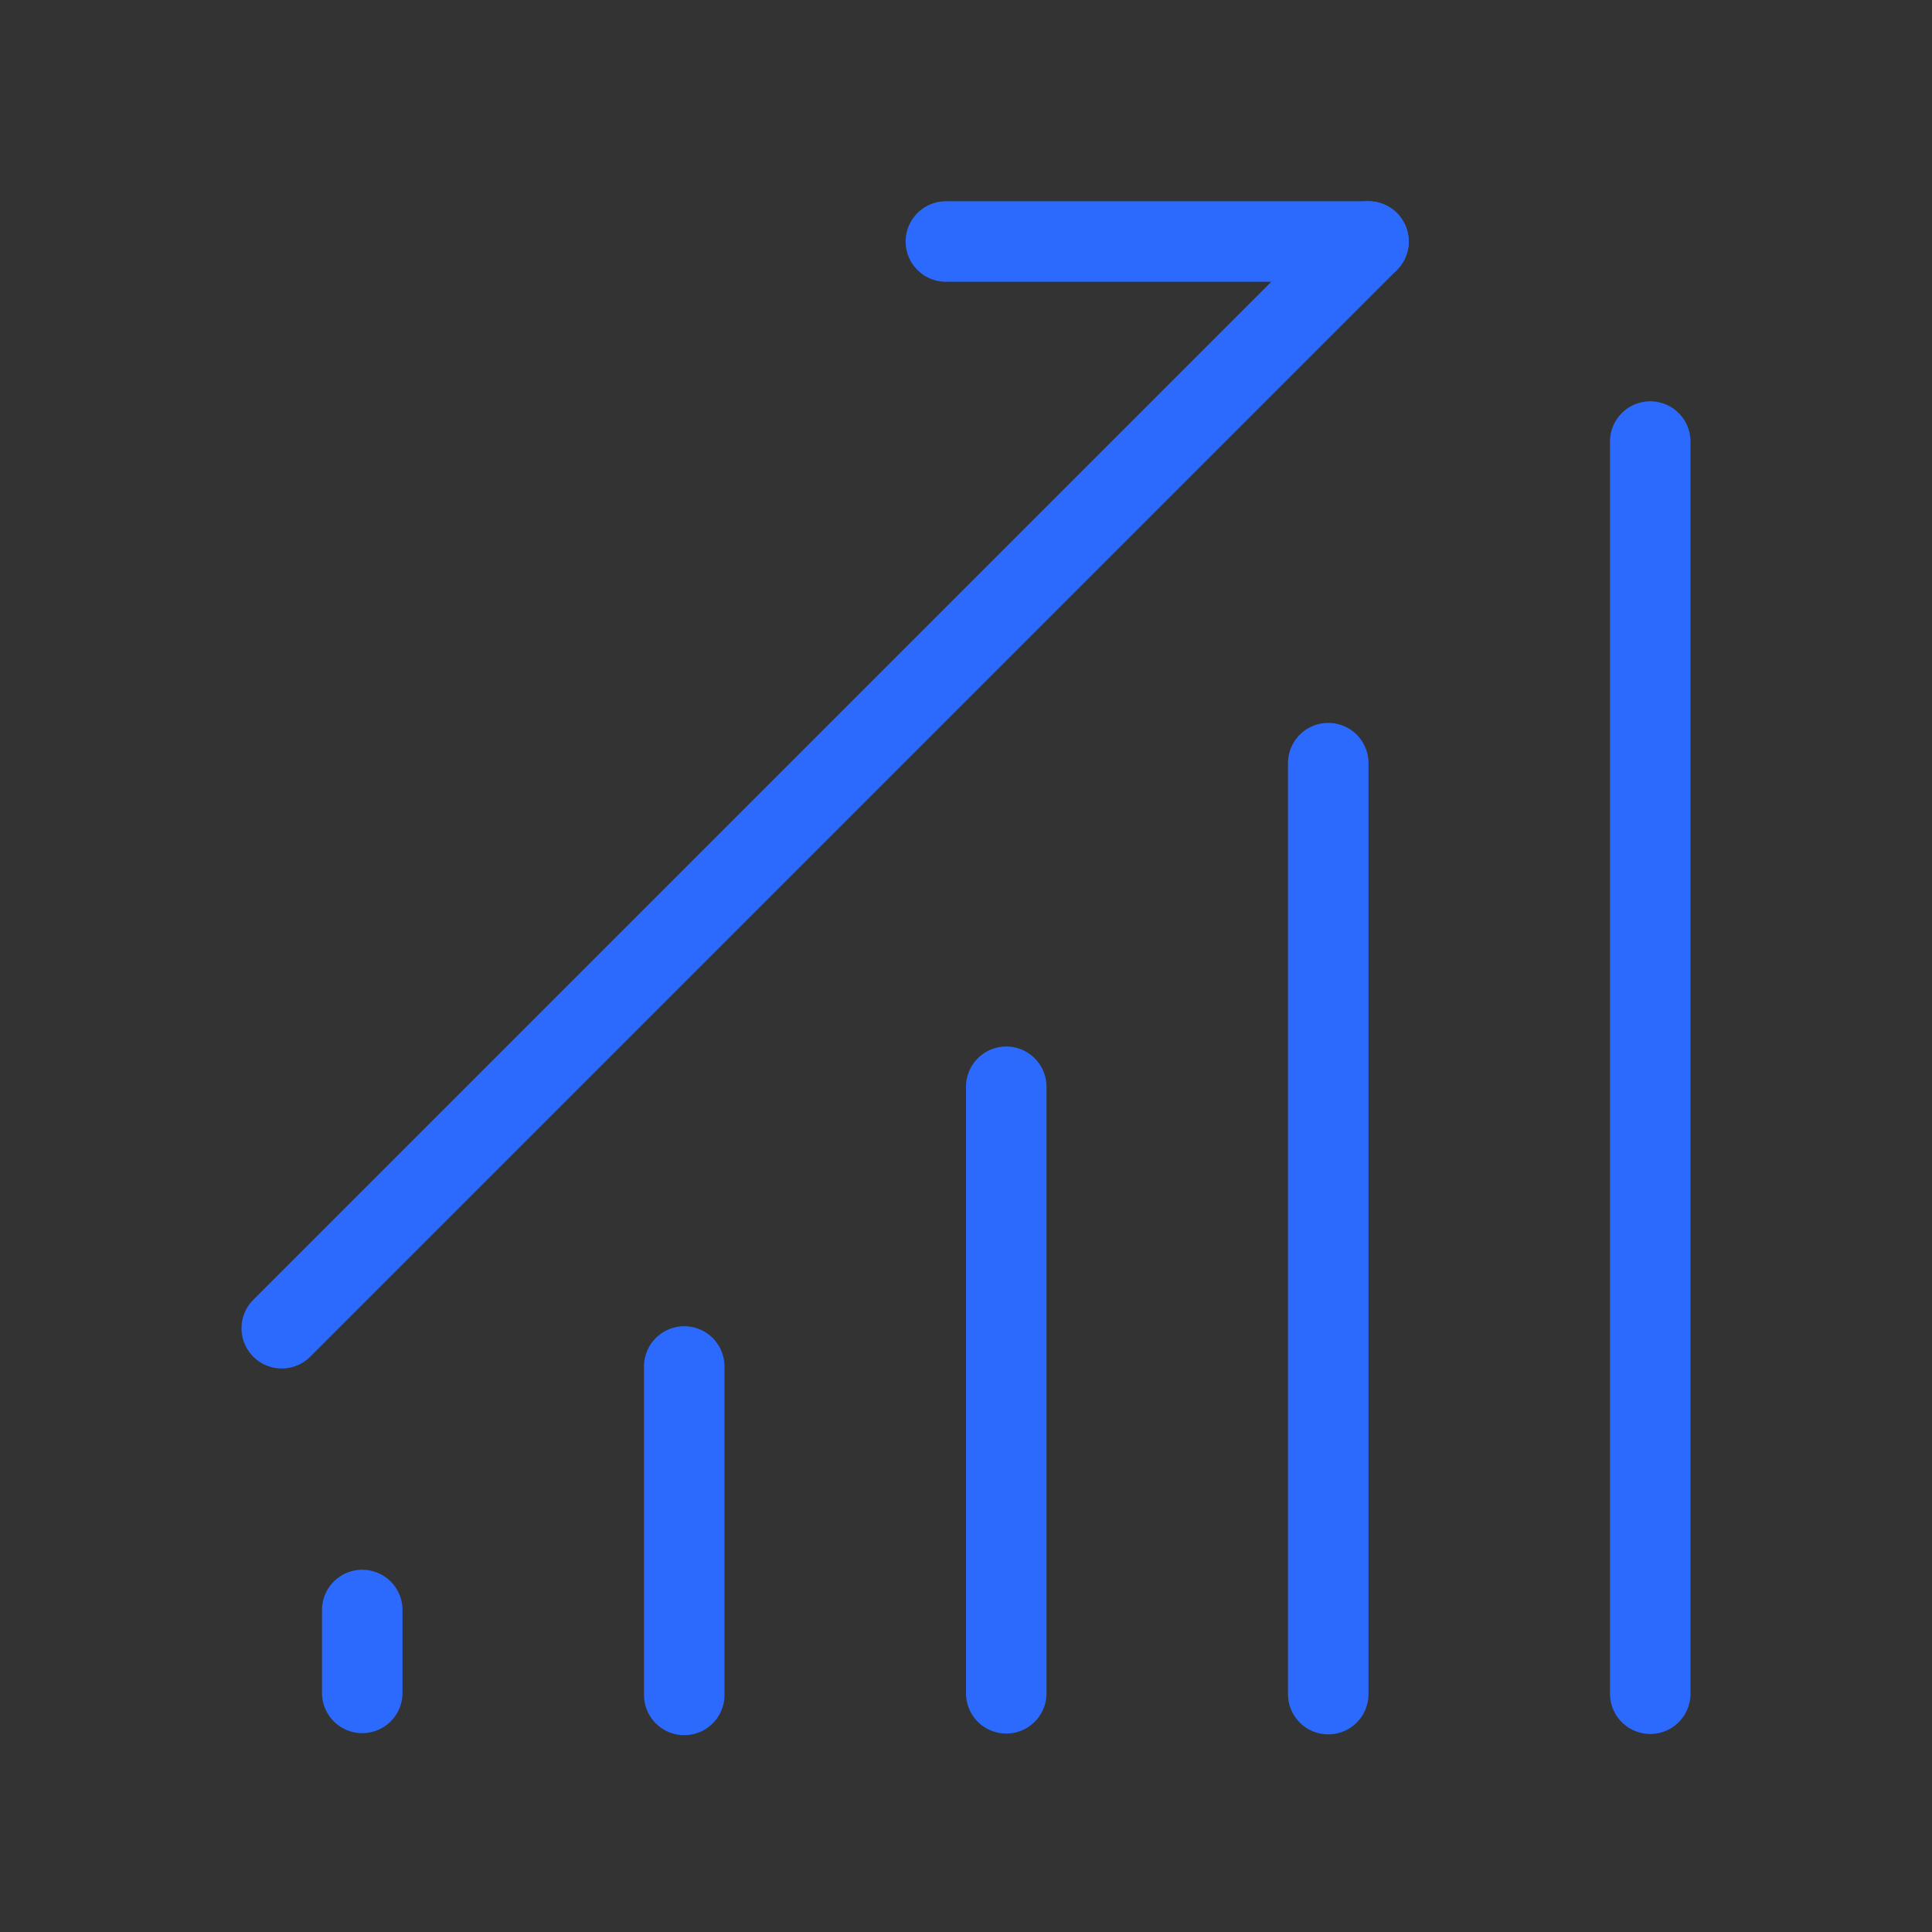 <?xml version="1.0" encoding="UTF-8"?><svg xmlns="http://www.w3.org/2000/svg" id="Layer_164d41725b3d9d" viewBox="0 0 48 48" aria-hidden="true" width="48px" height="48px"><rect x="0" y="0" width="48" height="48" fill="#333333" stroke="none"/><defs><linearGradient class="cerosgradient" data-cerosgradient="true" id="CerosGradient_id01a30f874" gradientUnits="userSpaceOnUse" x1="50%" y1="100%" x2="50%" y2="0%"><stop offset="0%" stop-color="#d1d1d1"/><stop offset="100%" stop-color="#d1d1d1"/></linearGradient><linearGradient/><style>.cls-1-64d41725b3d9d,.cls-2-64d41725b3d9d{fill:none;}.cls-3-64d41725b3d9d{fill:#fff;}.cls-3-64d41725b3d9d,.cls-2-64d41725b3d9d{stroke:#2b6afd;stroke-linecap:round;stroke-width:2px;}</style></defs><rect class="cls-1-64d41725b3d9d" width="48" height="48"/><path class="cls-2-64d41725b3d9d" d="M17,33.95v8.16"/><path class="cls-2-64d41725b3d9d" d="M9,40v2.06"/><path class="cls-2-64d41725b3d9d" d="M25,27v15.07"/><path class="cls-3-64d41725b3d9d" d="M33,18.96v23.13"/><path class="cls-3-64d41725b3d9d" d="M41,10.97v31.11"/><path class="cls-3-64d41725b3d9d" d="M7,33L34,6"/><path class="cls-2-64d41725b3d9d" d="M23.5,6h10.5"/></svg>